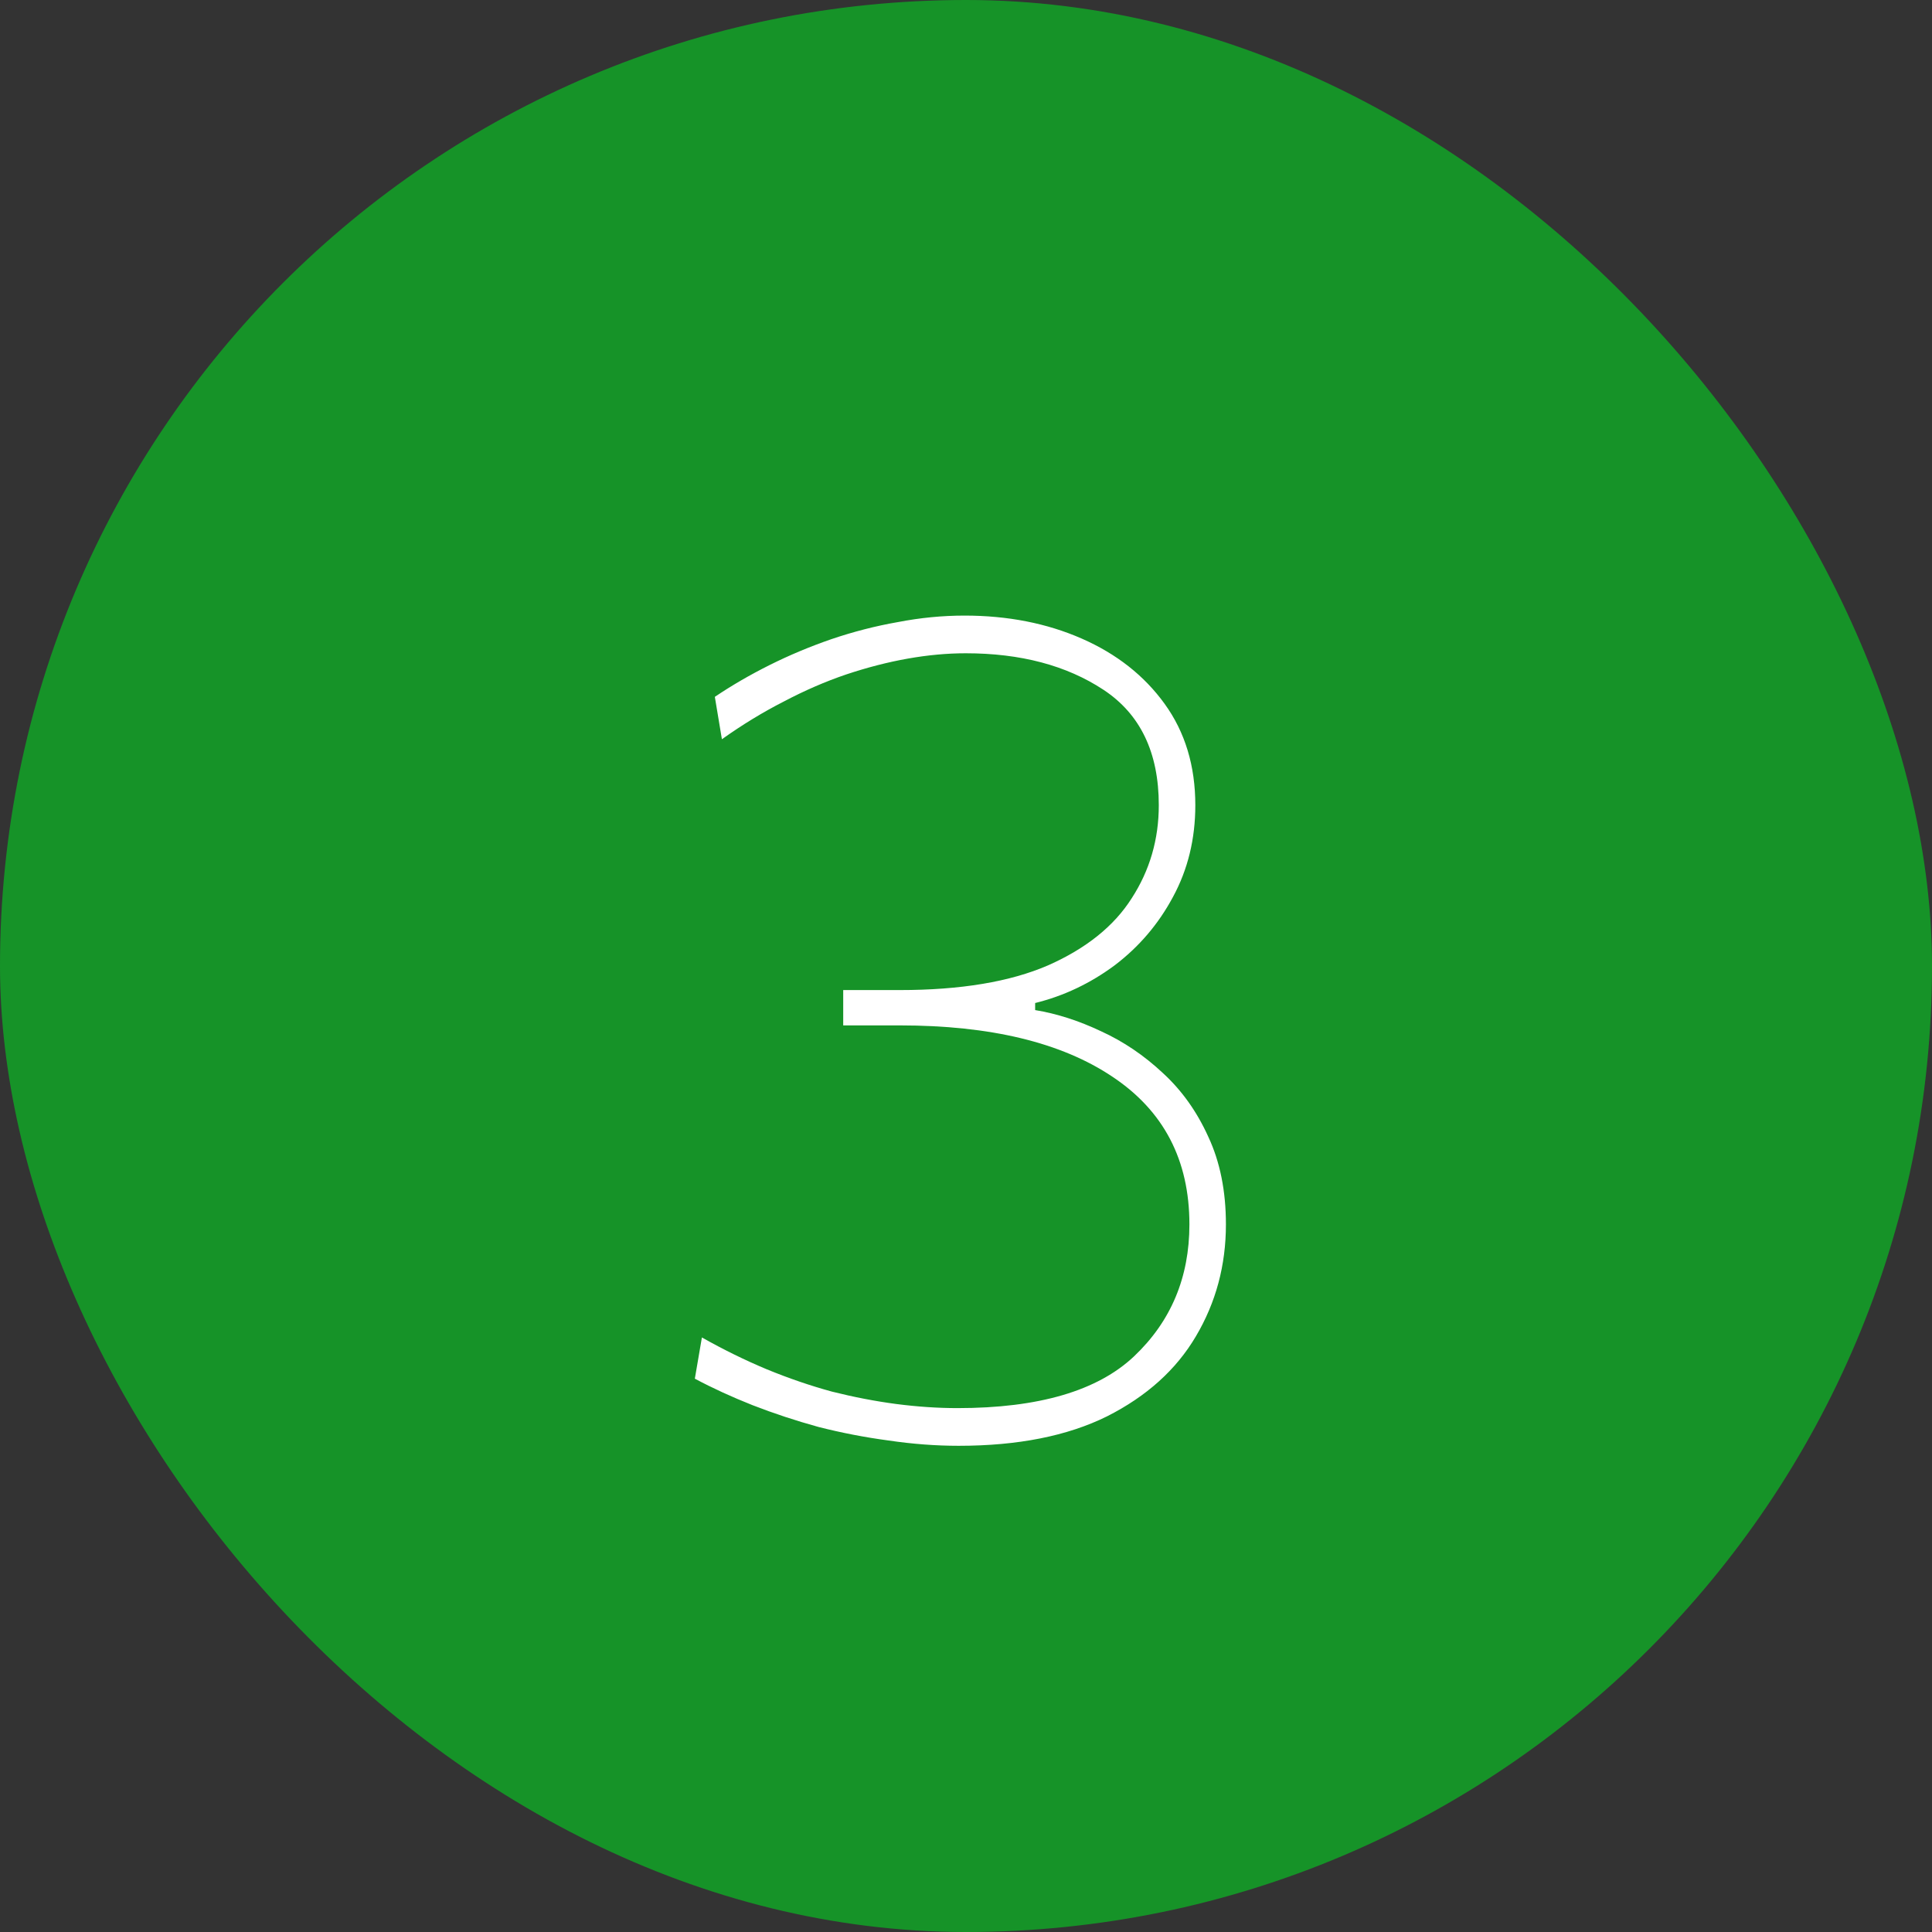 <?xml version="1.0" encoding="UTF-8"?> <svg xmlns="http://www.w3.org/2000/svg" width="105" height="105" viewBox="0 0 105 105" fill="none"><rect x="0" y="0" width="105" height="105" fill="#333333" stroke="none"/><rect width="105" height="105" rx="52.5" fill="#169328"></rect><path d="M52.099 78.576C50.861 78.576 49.592 78.48 48.291 78.288C47.011 78.117 45.741 77.872 44.483 77.552C43.245 77.211 42.05 76.816 40.898 76.368C39.768 75.92 38.722 75.44 37.763 74.928L38.147 72.688C39.32 73.349 40.493 73.925 41.666 74.416C42.861 74.907 44.045 75.312 45.218 75.632C46.413 75.931 47.576 76.155 48.706 76.304C49.858 76.453 50.968 76.528 52.035 76.528C56.45 76.528 59.651 75.589 61.635 73.712C63.64 71.813 64.642 69.424 64.642 66.544C64.642 63.045 63.245 60.368 60.45 58.512C57.677 56.656 53.827 55.728 48.898 55.728C48.386 55.728 47.874 55.728 47.362 55.728C46.85 55.728 46.339 55.728 45.827 55.728V53.808C46.339 53.808 46.85 53.808 47.362 53.808C47.874 53.808 48.386 53.808 48.898 53.808C52.205 53.808 54.893 53.36 56.962 52.464C59.032 51.547 60.547 50.331 61.507 48.816C62.488 47.301 62.978 45.616 62.978 43.76C62.978 40.901 61.976 38.811 59.971 37.488C57.965 36.165 55.469 35.504 52.483 35.504C51.48 35.504 50.434 35.6 49.346 35.792C48.258 35.984 47.139 36.272 45.986 36.656C44.856 37.04 43.725 37.531 42.594 38.128C41.464 38.704 40.344 39.387 39.234 40.176L38.85 37.872C39.768 37.253 40.76 36.677 41.827 36.144C42.893 35.611 44.013 35.141 45.187 34.736C46.381 34.331 47.587 34.021 48.803 33.808C50.019 33.573 51.224 33.456 52.419 33.456C54.765 33.456 56.888 33.872 58.786 34.704C60.685 35.536 62.189 36.72 63.298 38.256C64.408 39.792 64.963 41.627 64.963 43.76C64.963 45.595 64.557 47.259 63.746 48.752C62.957 50.224 61.901 51.461 60.578 52.464C59.256 53.445 57.816 54.128 56.258 54.512V54.896C57.432 55.088 58.627 55.472 59.843 56.048C61.059 56.603 62.178 57.36 63.203 58.32C64.227 59.259 65.048 60.411 65.666 61.776C66.306 63.141 66.626 64.731 66.626 66.544C66.626 68.763 66.082 70.789 64.995 72.624C63.928 74.437 62.317 75.888 60.163 76.976C58.008 78.043 55.32 78.576 52.099 78.576Z" fill="white"></path></svg> 